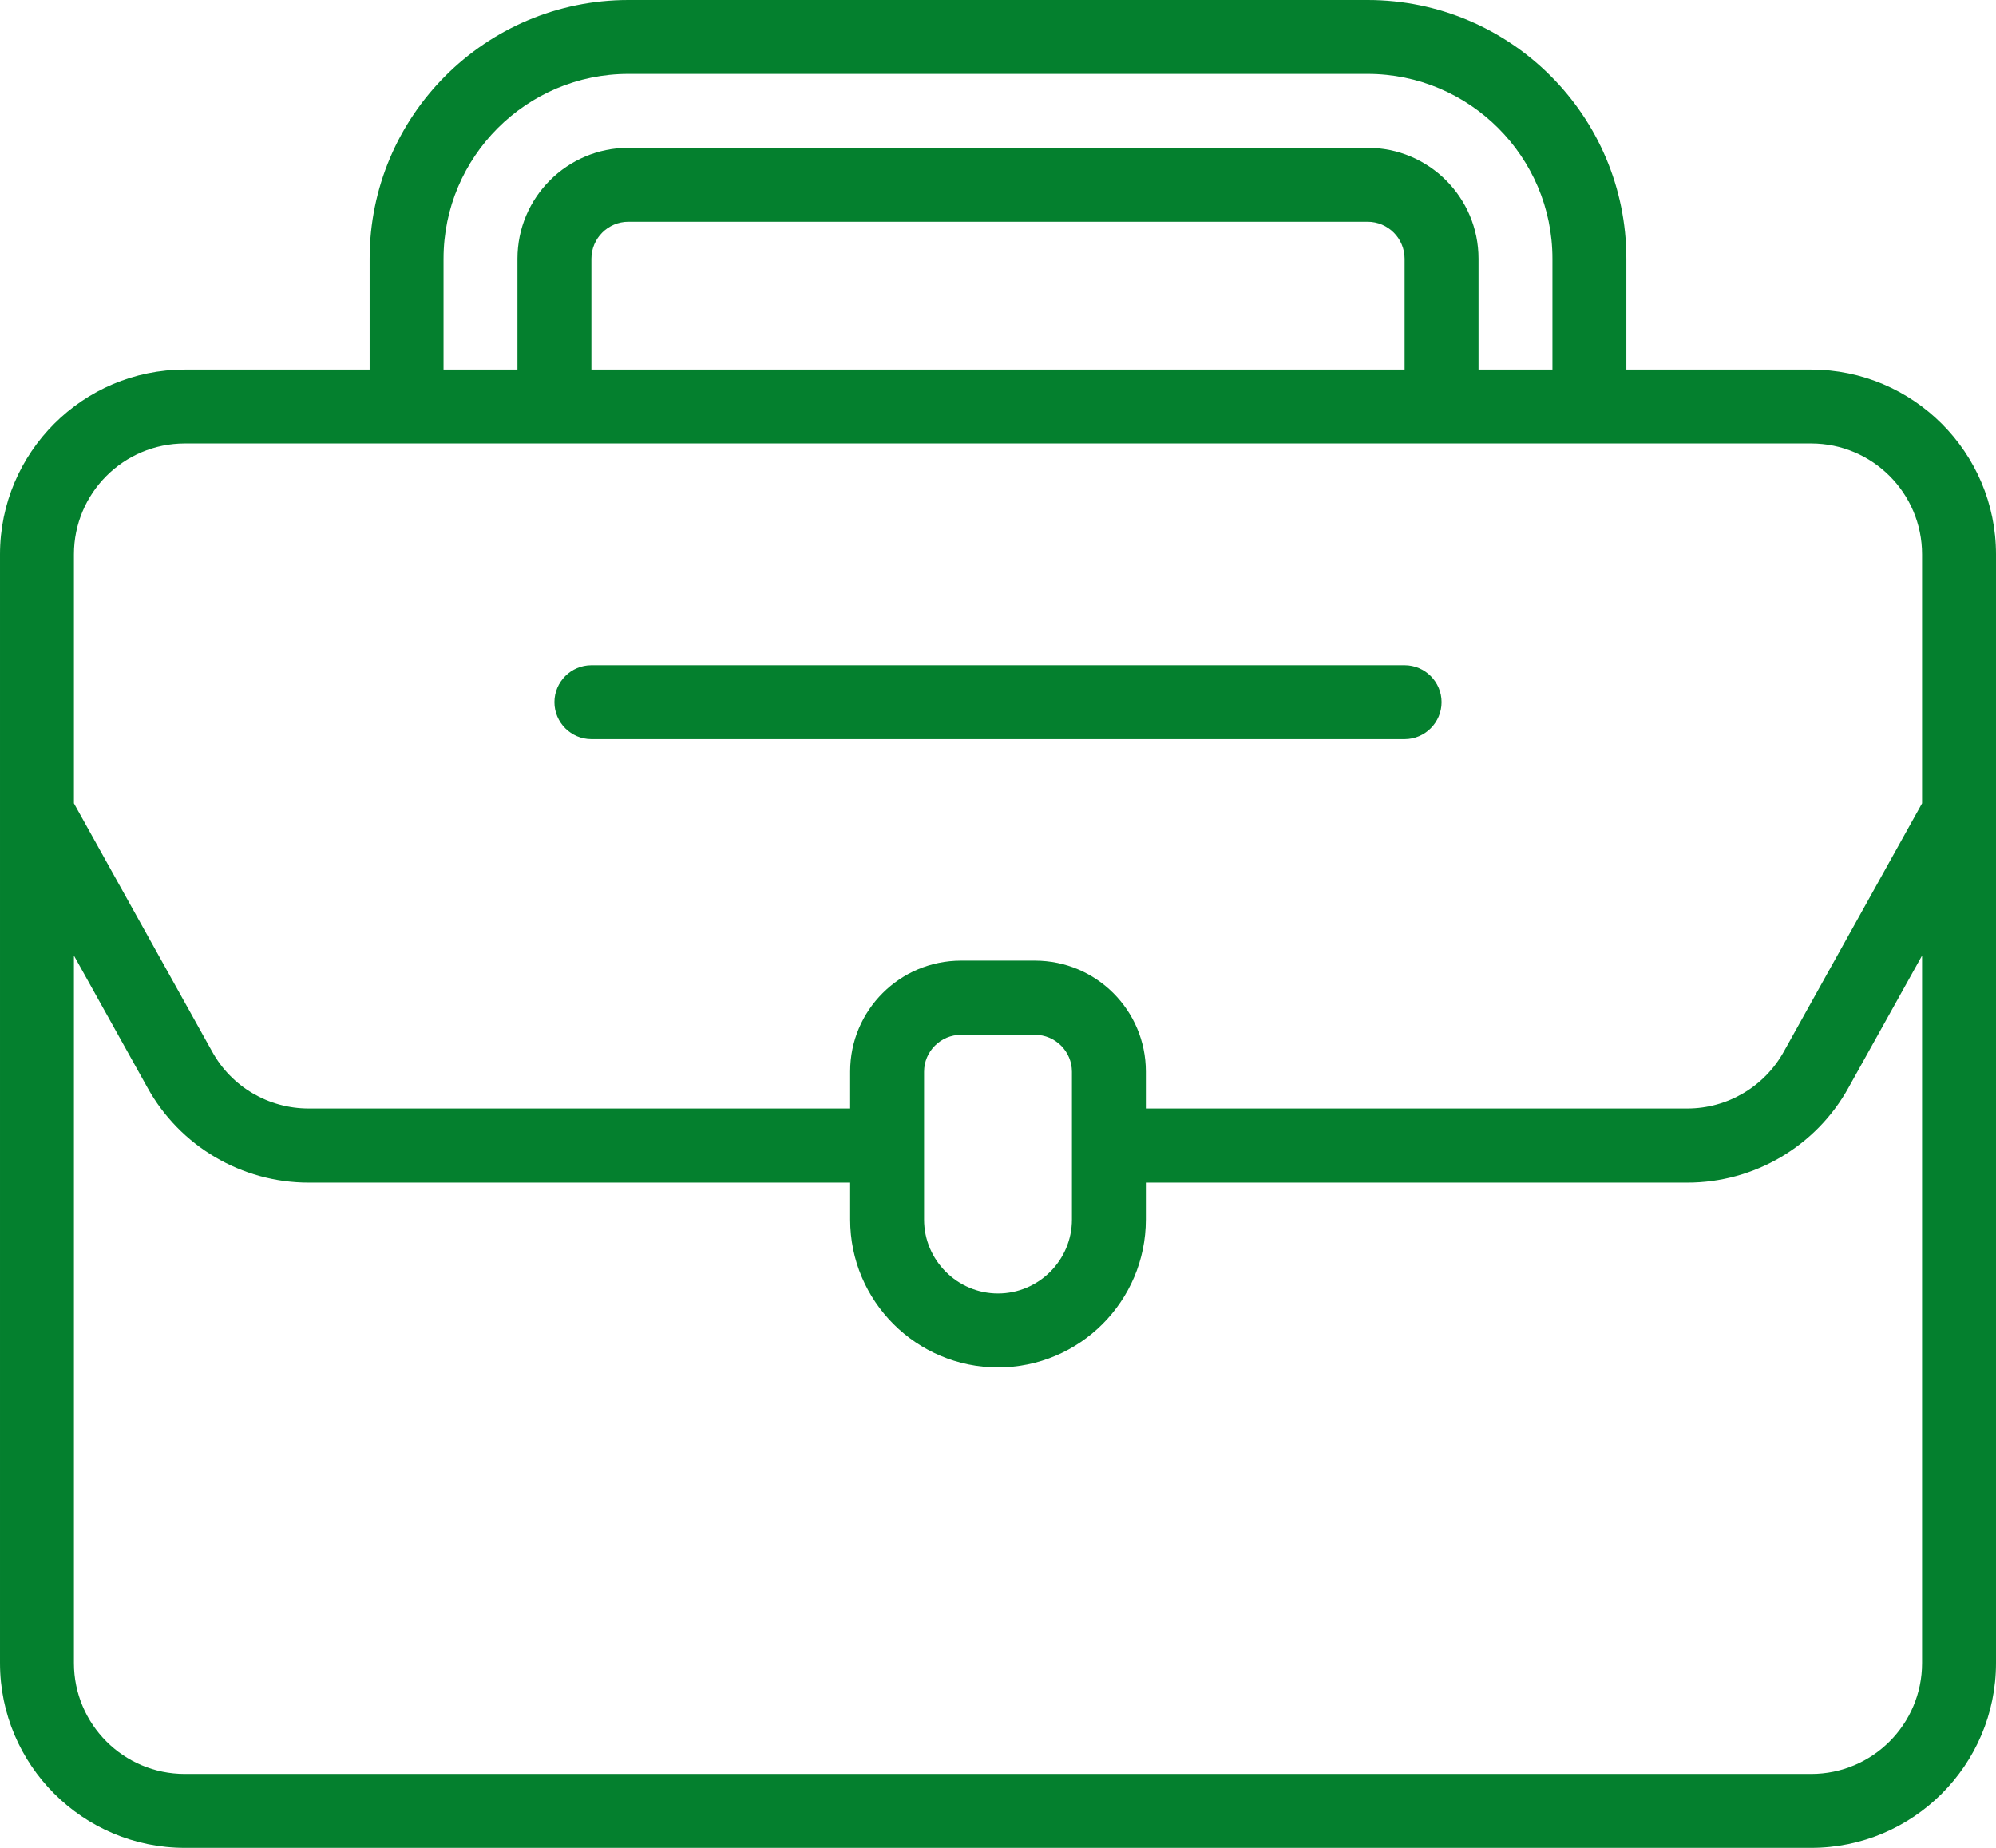 <?xml version="1.0" encoding="UTF-8"?>
<svg id="Layer_2" data-name="Layer 2" xmlns="http://www.w3.org/2000/svg" viewBox="0 0 86.4 80">
  <defs>
    <style>
      .cls-1 {
        fill: #04802e;
      }
    </style>
  </defs>
  <g id="Layer_1-2" data-name="Layer 1">
    <g>
      <path class="cls-1" d="M8,80h70.4c4.41,0,8-3.59,8-8V24c0-4.41-3.59-8-8-8h-8v-4.8c0-6.18-5.02-11.2-11.2-11.2h-32c-6.18,0-11.2,5.02-11.2,11.2v4.8h-8c-4.41,0-8,3.59-8,8v48c0,4.41,3.59,8,8,8h0ZM78.4,76.8H8c-2.65,0-4.8-2.15-4.8-4.8v-30.63l3.18,5.71c1.4,2.54,4.08,4.12,6.98,4.12h23.44v1.6c0,3.53,2.87,6.4,6.4,6.4s6.4-2.87,6.4-6.4v-1.6h23.44c2.9,0,5.58-1.58,6.98-4.12l3.18-5.71v30.63c0,2.65-2.15,4.8-4.8,4.8h0ZM40,52.8v-6.4c0-.88.72-1.6,1.6-1.6h3.2c.88,0,1.6.72,1.6,1.6v6.4c0,1.76-1.44,3.2-3.2,3.2s-3.2-1.44-3.2-3.2ZM19.2,11.2c0-4.41,3.59-8,8-8h32c4.41,0,8,3.59,8,8v4.8h-3.2v-4.8c0-2.65-2.15-4.8-4.8-4.8h-32c-2.65,0-4.8,2.15-4.8,4.8v4.8h-3.2v-4.8ZM60.8,16H25.6v-4.8c0-.88.72-1.6,1.6-1.6h32c.88,0,1.6.72,1.6,1.6v4.8ZM8,19.2h70.4c2.65,0,4.8,2.15,4.8,4.8v10.78l-5.98,10.74c-.84,1.52-2.44,2.47-4.18,2.47h-23.44v-1.6c0-2.65-2.15-4.8-4.8-4.8h-3.2c-2.65,0-4.8,2.15-4.8,4.8v1.6H13.36c-1.74,0-3.34-.94-4.18-2.47l-5.98-10.74v-10.78c0-2.65,2.15-4.8,4.8-4.8h0Z"/>
      <path class="cls-1" d="M25.6,32h35.2c.88,0,1.6-.72,1.6-1.6s-.72-1.6-1.6-1.6H25.6c-.88,0-1.6.72-1.6,1.6s.72,1.6,1.6,1.6Z"/>
    </g>
  </g>
</svg>